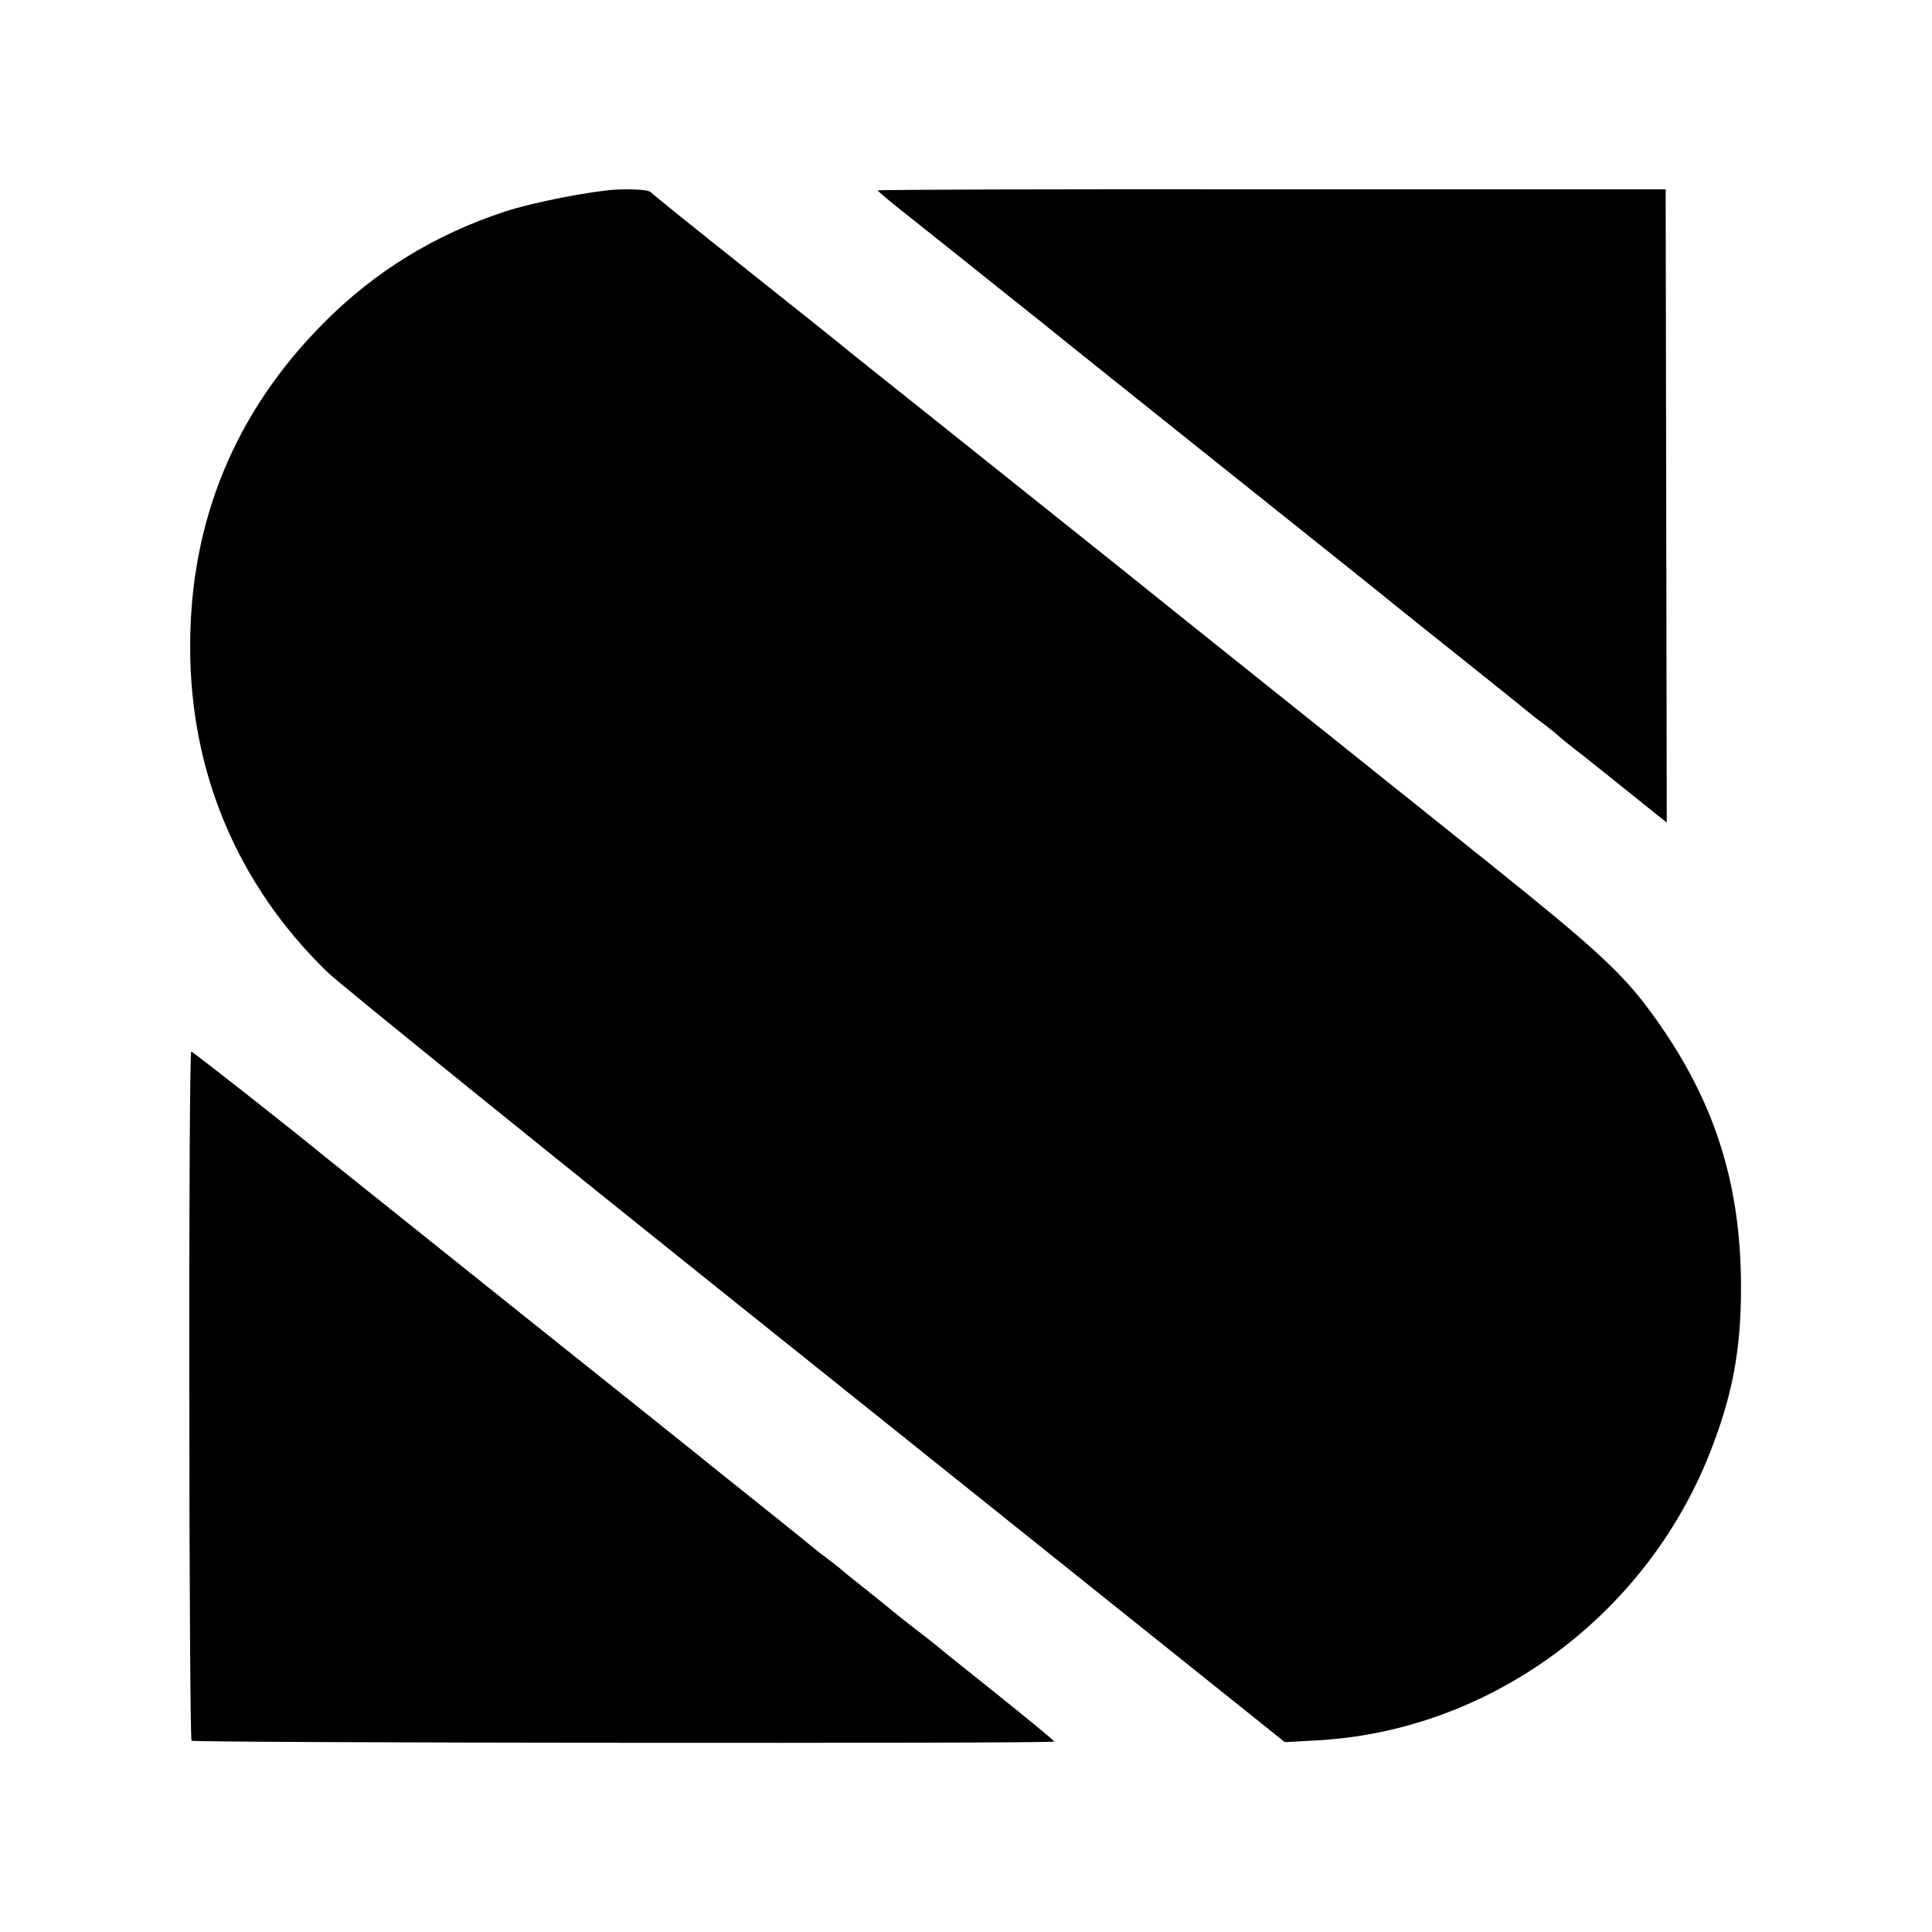 <?xml version="1.0" standalone="no"?>
<!DOCTYPE svg PUBLIC "-//W3C//DTD SVG 20010904//EN"
 "http://www.w3.org/TR/2001/REC-SVG-20010904/DTD/svg10.dtd">
<svg version="1.0" xmlns="http://www.w3.org/2000/svg"
 width="700pt" height="700pt" viewBox="0 0 700 700"
 preserveAspectRatio="xMidYMid meet">
<g transform="translate(0,700) scale(0.1,-0.1)"
fill="#000000" stroke="none">
<path d="M2230 6313 c-92 -6 -298 -46 -399 -79 -253 -83 -471 -216 -656 -402
-322 -322 -486 -718 -486 -1172 -1 -457 171 -865 497 -1182 43 -42 842 -688
1774 -1433 l1695 -1357 110 6 c625 31 1193 444 1429 1039 82 207 114 372 114
602 0 385 -100 691 -329 1001 -103 140 -201 230 -588 540 -196 157 -363 291
-371 297 -8 7 -184 147 -390 312 -206 165 -382 305 -390 312 -8 7 -269 216
-580 464 -311 248 -574 458 -585 467 -11 10 -175 141 -365 292 -190 151 -348
278 -351 283 -7 9 -60 13 -129 10z"/>
<path d="M3180 6310 c0 -3 56 -49 123 -102 67 -53 133 -106 147 -117 14 -11
99 -79 190 -152 91 -72 181 -144 200 -160 19 -15 289 -232 600 -480 311 -248
581 -464 600 -480 19 -16 141 -113 270 -216 129 -103 237 -190 240 -193 3 -3
21 -17 42 -32 20 -15 42 -33 50 -40 7 -7 34 -29 58 -48 25 -19 52 -40 60 -47
8 -7 56 -44 105 -84 50 -40 109 -87 132 -106 l42 -33 -2 1147 -2 1147 -1427 0
c-786 1 -1428 -1 -1428 -4z"/>
<path d="M686 1945 c0 -685 4 -1248 8 -1252 8 -8 3126 -11 3126 -3 0 3 -96 82
-212 175 -117 93 -215 172 -218 175 -3 3 -34 28 -70 55 -36 28 -67 52 -70 55
-3 3 -50 41 -105 85 -55 43 -102 82 -105 85 -3 3 -23 18 -45 35 -22 16 -42 32
-45 35 -3 3 -84 68 -180 145 -96 77 -184 147 -195 156 -11 10 -326 261 -700
560 -374 299 -686 549 -695 556 -148 121 -482 383 -487 383 -5 0 -8 -560 -7
-1245z"/>
</g>
</svg>
